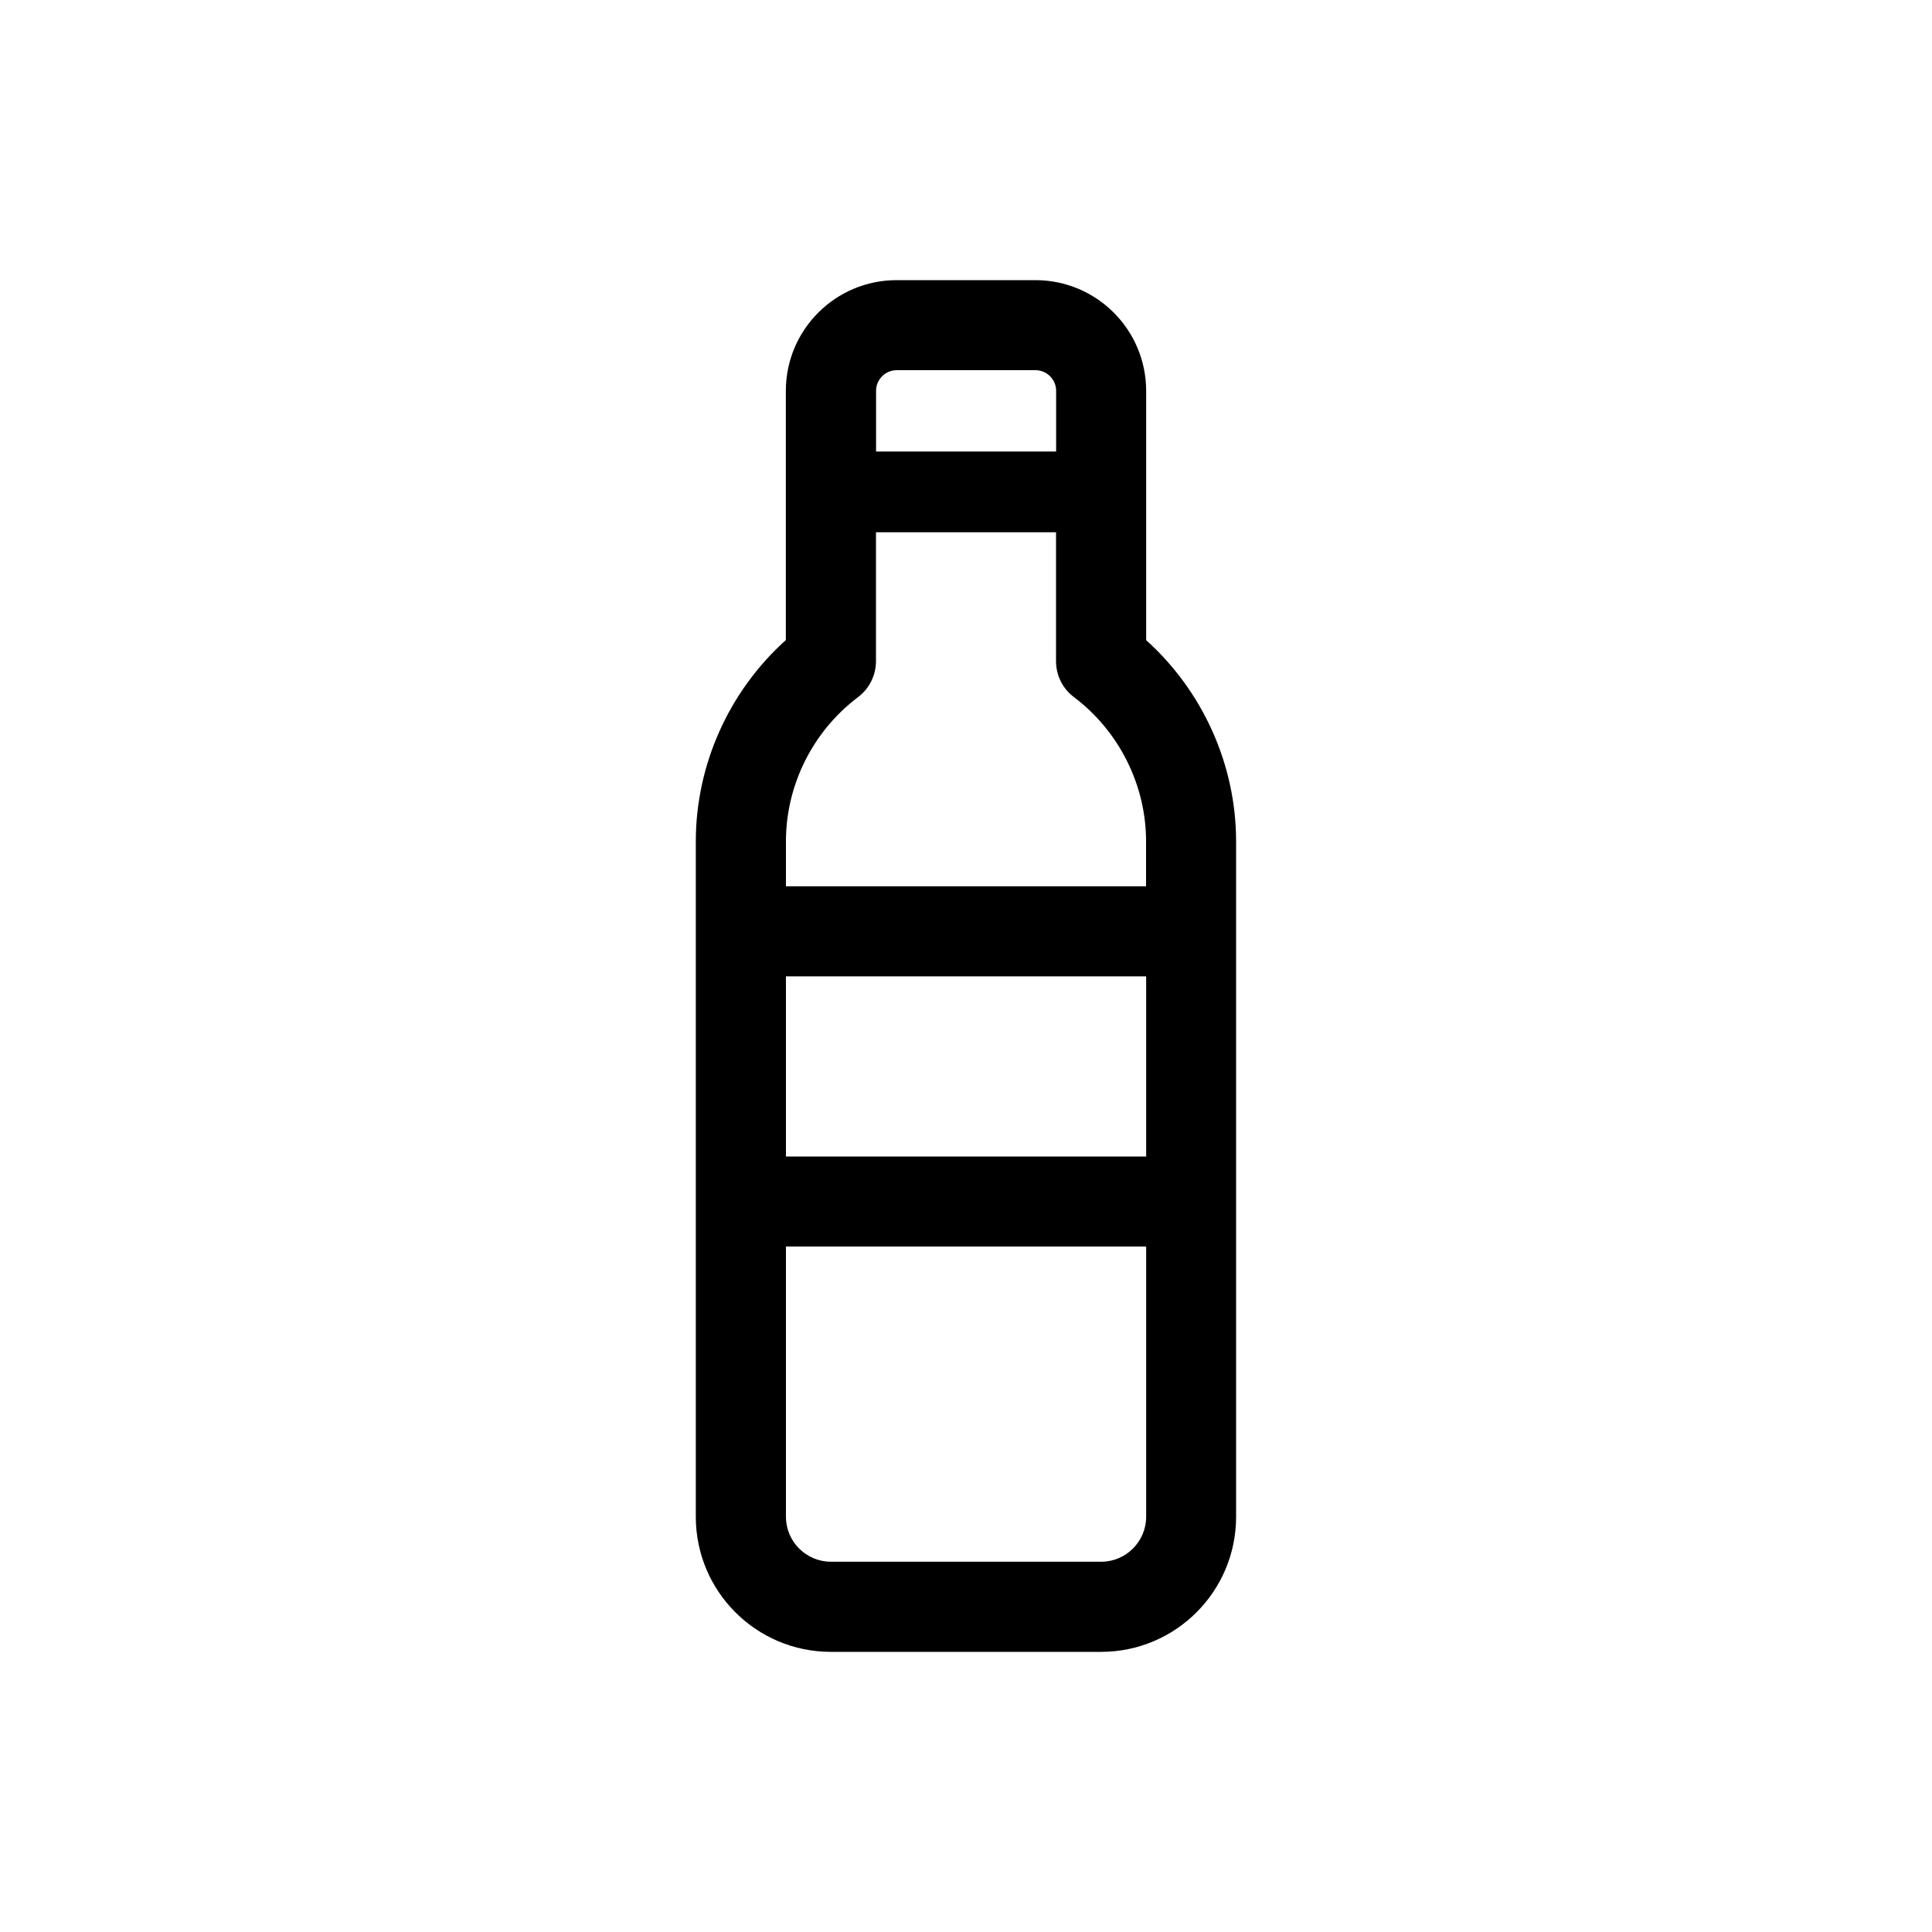 <?xml version="1.0" encoding="UTF-8"?>
<svg id="Layer_1" data-name="Layer 1" xmlns="http://www.w3.org/2000/svg" viewBox="0 0 200 200">
  <defs>
    <style>
      .cls-1 {
        stroke-width: 0px;
      }
    </style>
  </defs>
  <path class="cls-1" d="m118.65,66.26v-25.79c0-6.33-5.13-11.47-11.47-11.47h-14.36c-6.33,0-11.47,5.13-11.47,11.47v25.79c-5.88,5.28-9.32,12.9-9.32,20.84v69.92c0,7.72,6.26,13.98,13.98,13.98h27.97c7.72,0,13.98-6.26,13.98-13.98v-69.92c0-7.94-3.45-15.56-9.32-20.84Zm-25.82-27.94h14.36c1.18,0,2.14.96,2.14,2.14v6.28h-18.64v-6.28c0-1.18.96-2.14,2.14-2.14Zm25.82,118.69c0,2.57-2.09,4.66-4.66,4.66h-27.97c-2.57,0-4.66-2.09-4.66-4.66v-27.97h37.29v27.97Zm0-37.29h-37.29v-18.65h37.29v18.65Zm0-27.97h-37.29v-4.66c0-5.83,2.79-11.4,7.46-14.92,1.17-.88,1.86-2.26,1.86-3.72v-13.35h18.64v13.35c0,1.47.69,2.85,1.86,3.72,4.67,3.52,7.46,9.1,7.46,14.92v4.66Z"/>
</svg>